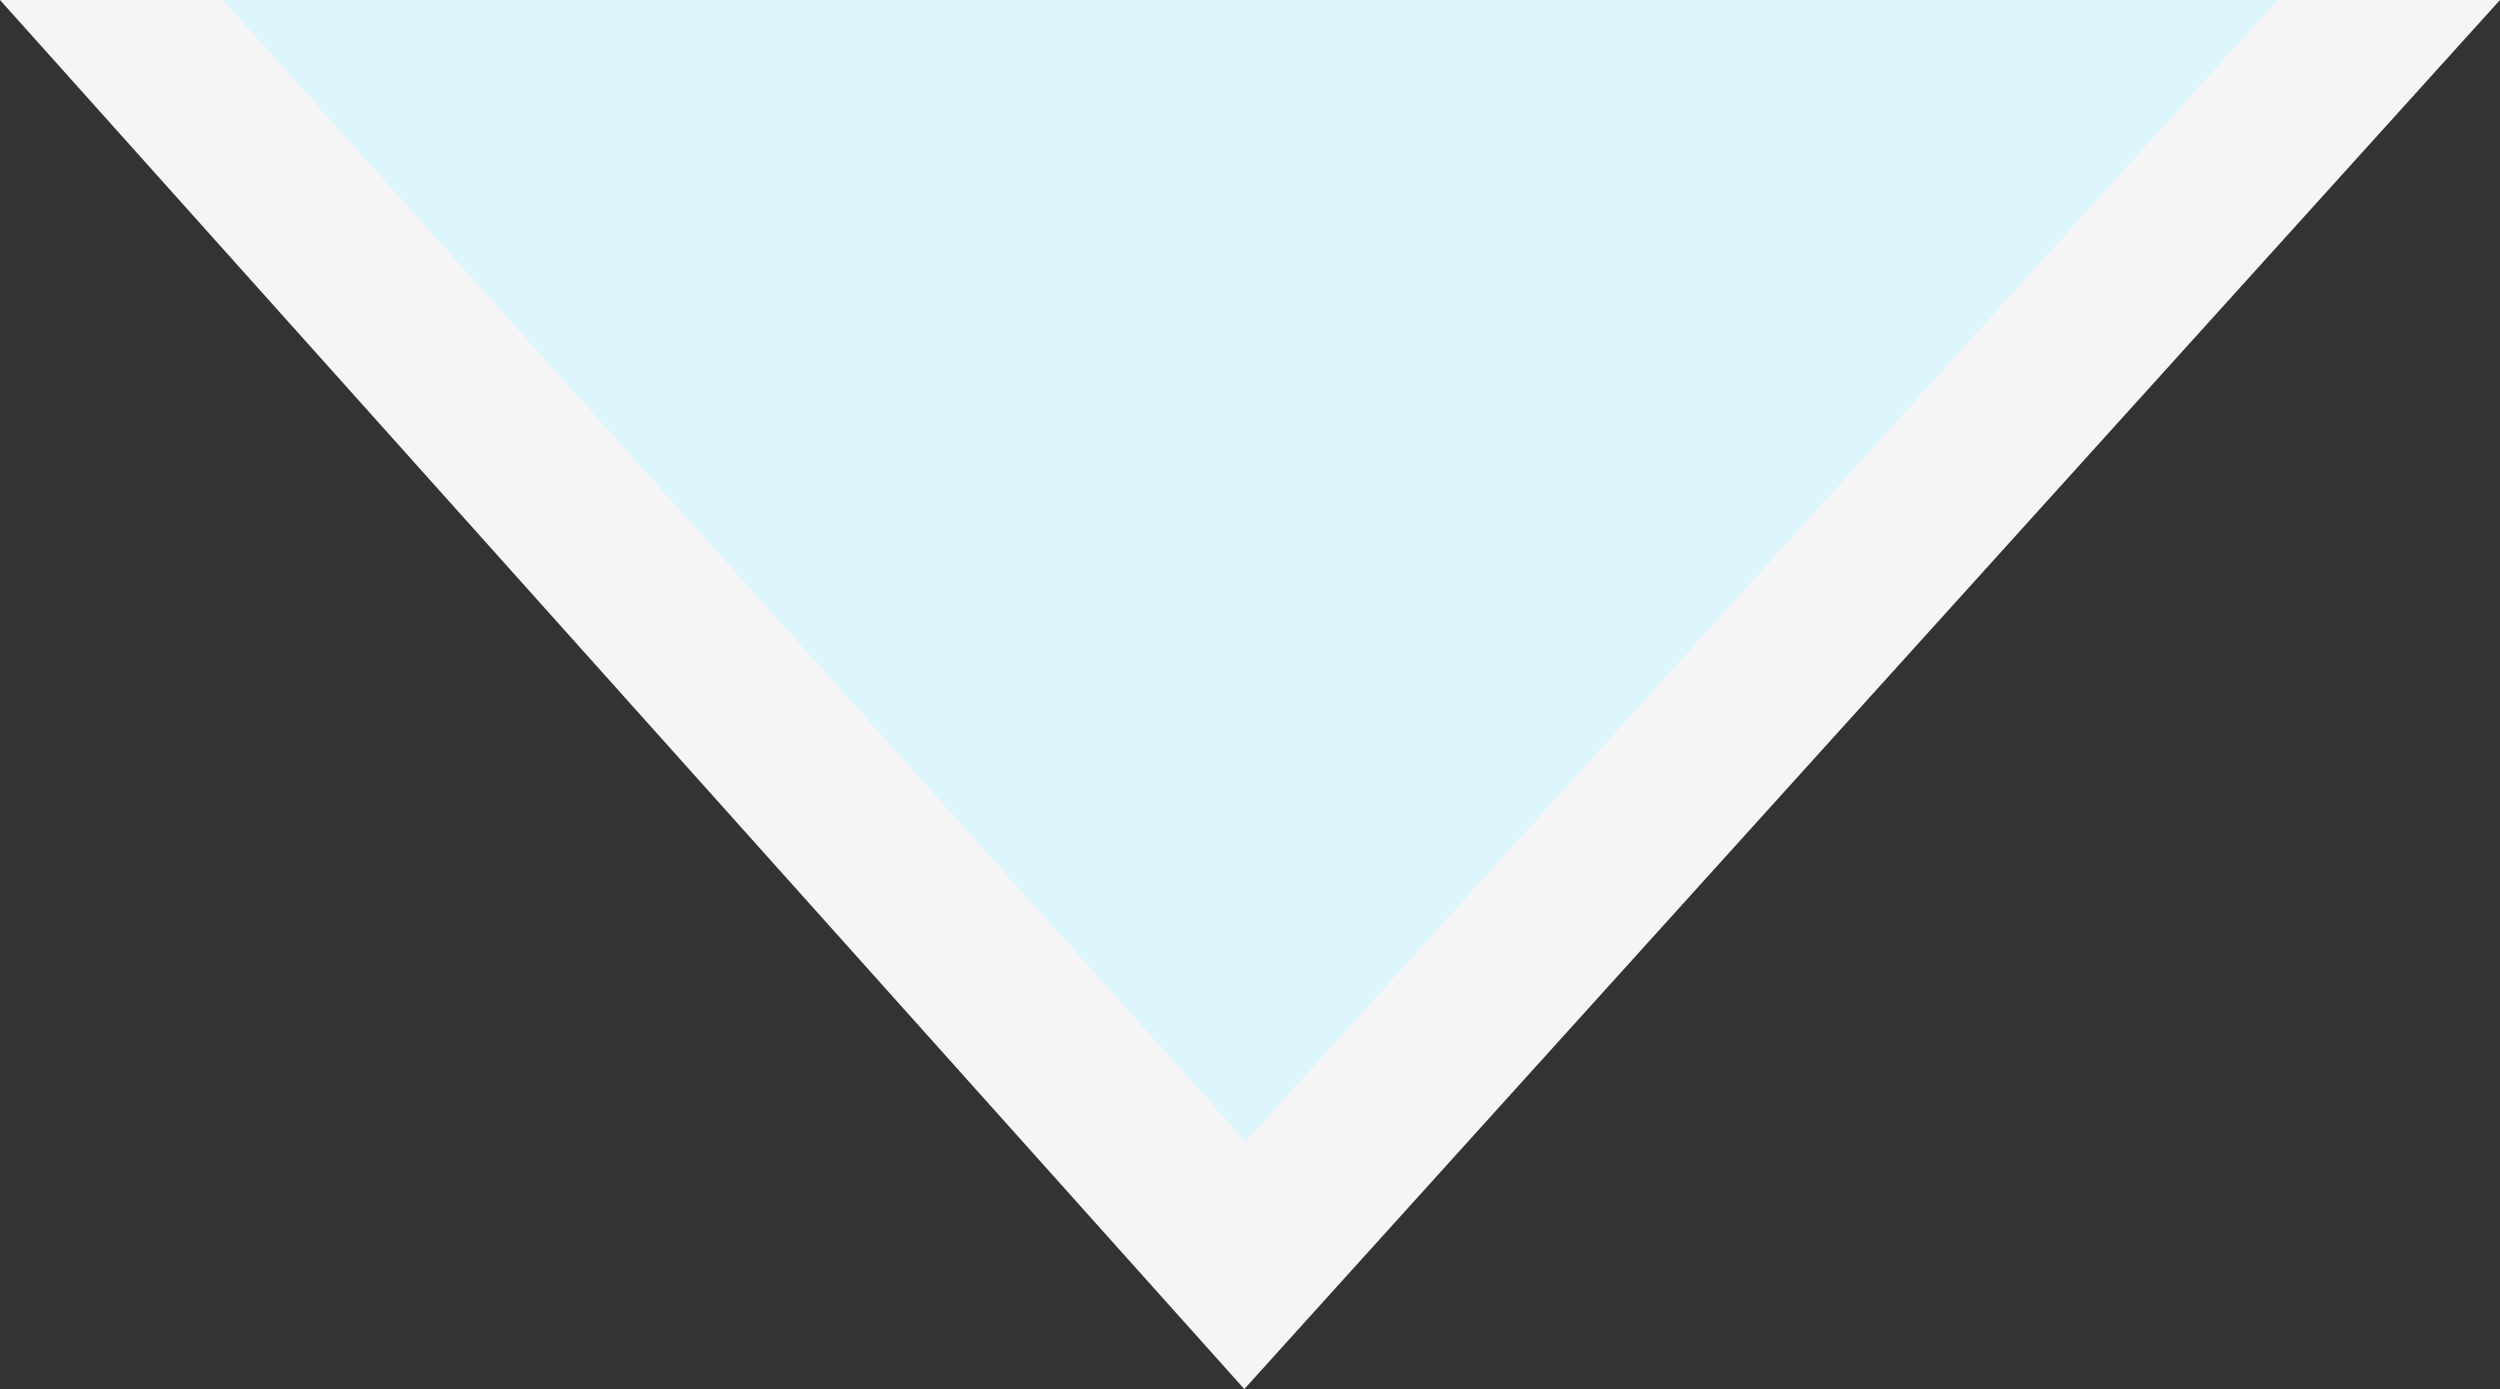 <?xml version="1.0" encoding="UTF-8"?>
<svg id="Layer_2" data-name="Layer 2" xmlns="http://www.w3.org/2000/svg" viewBox="0 0 54.75 30.42">
  <rect x="0" y="0" width="54.75" height="30.42" fill="#333333" stroke="none"/>
  <defs>
    <style>
      .cls-1 {
        fill: #ddf5fd;
      }

      .cls-1, .cls-2 {
        stroke-width: 0px;
      }

      .cls-2 {
        fill: #f5f5f5;
      }
    </style>
  </defs>
  <g id="Layer_1-2" data-name="Layer 1">
    <g>
      <path class="cls-2" d="M54.75,0H0l27.25,30.42L54.75,0Z"/>
      <path class="cls-1" d="M49.88,0H4.88l22.4,25L49.88,0Z"/>
    </g>
  </g>
</svg>